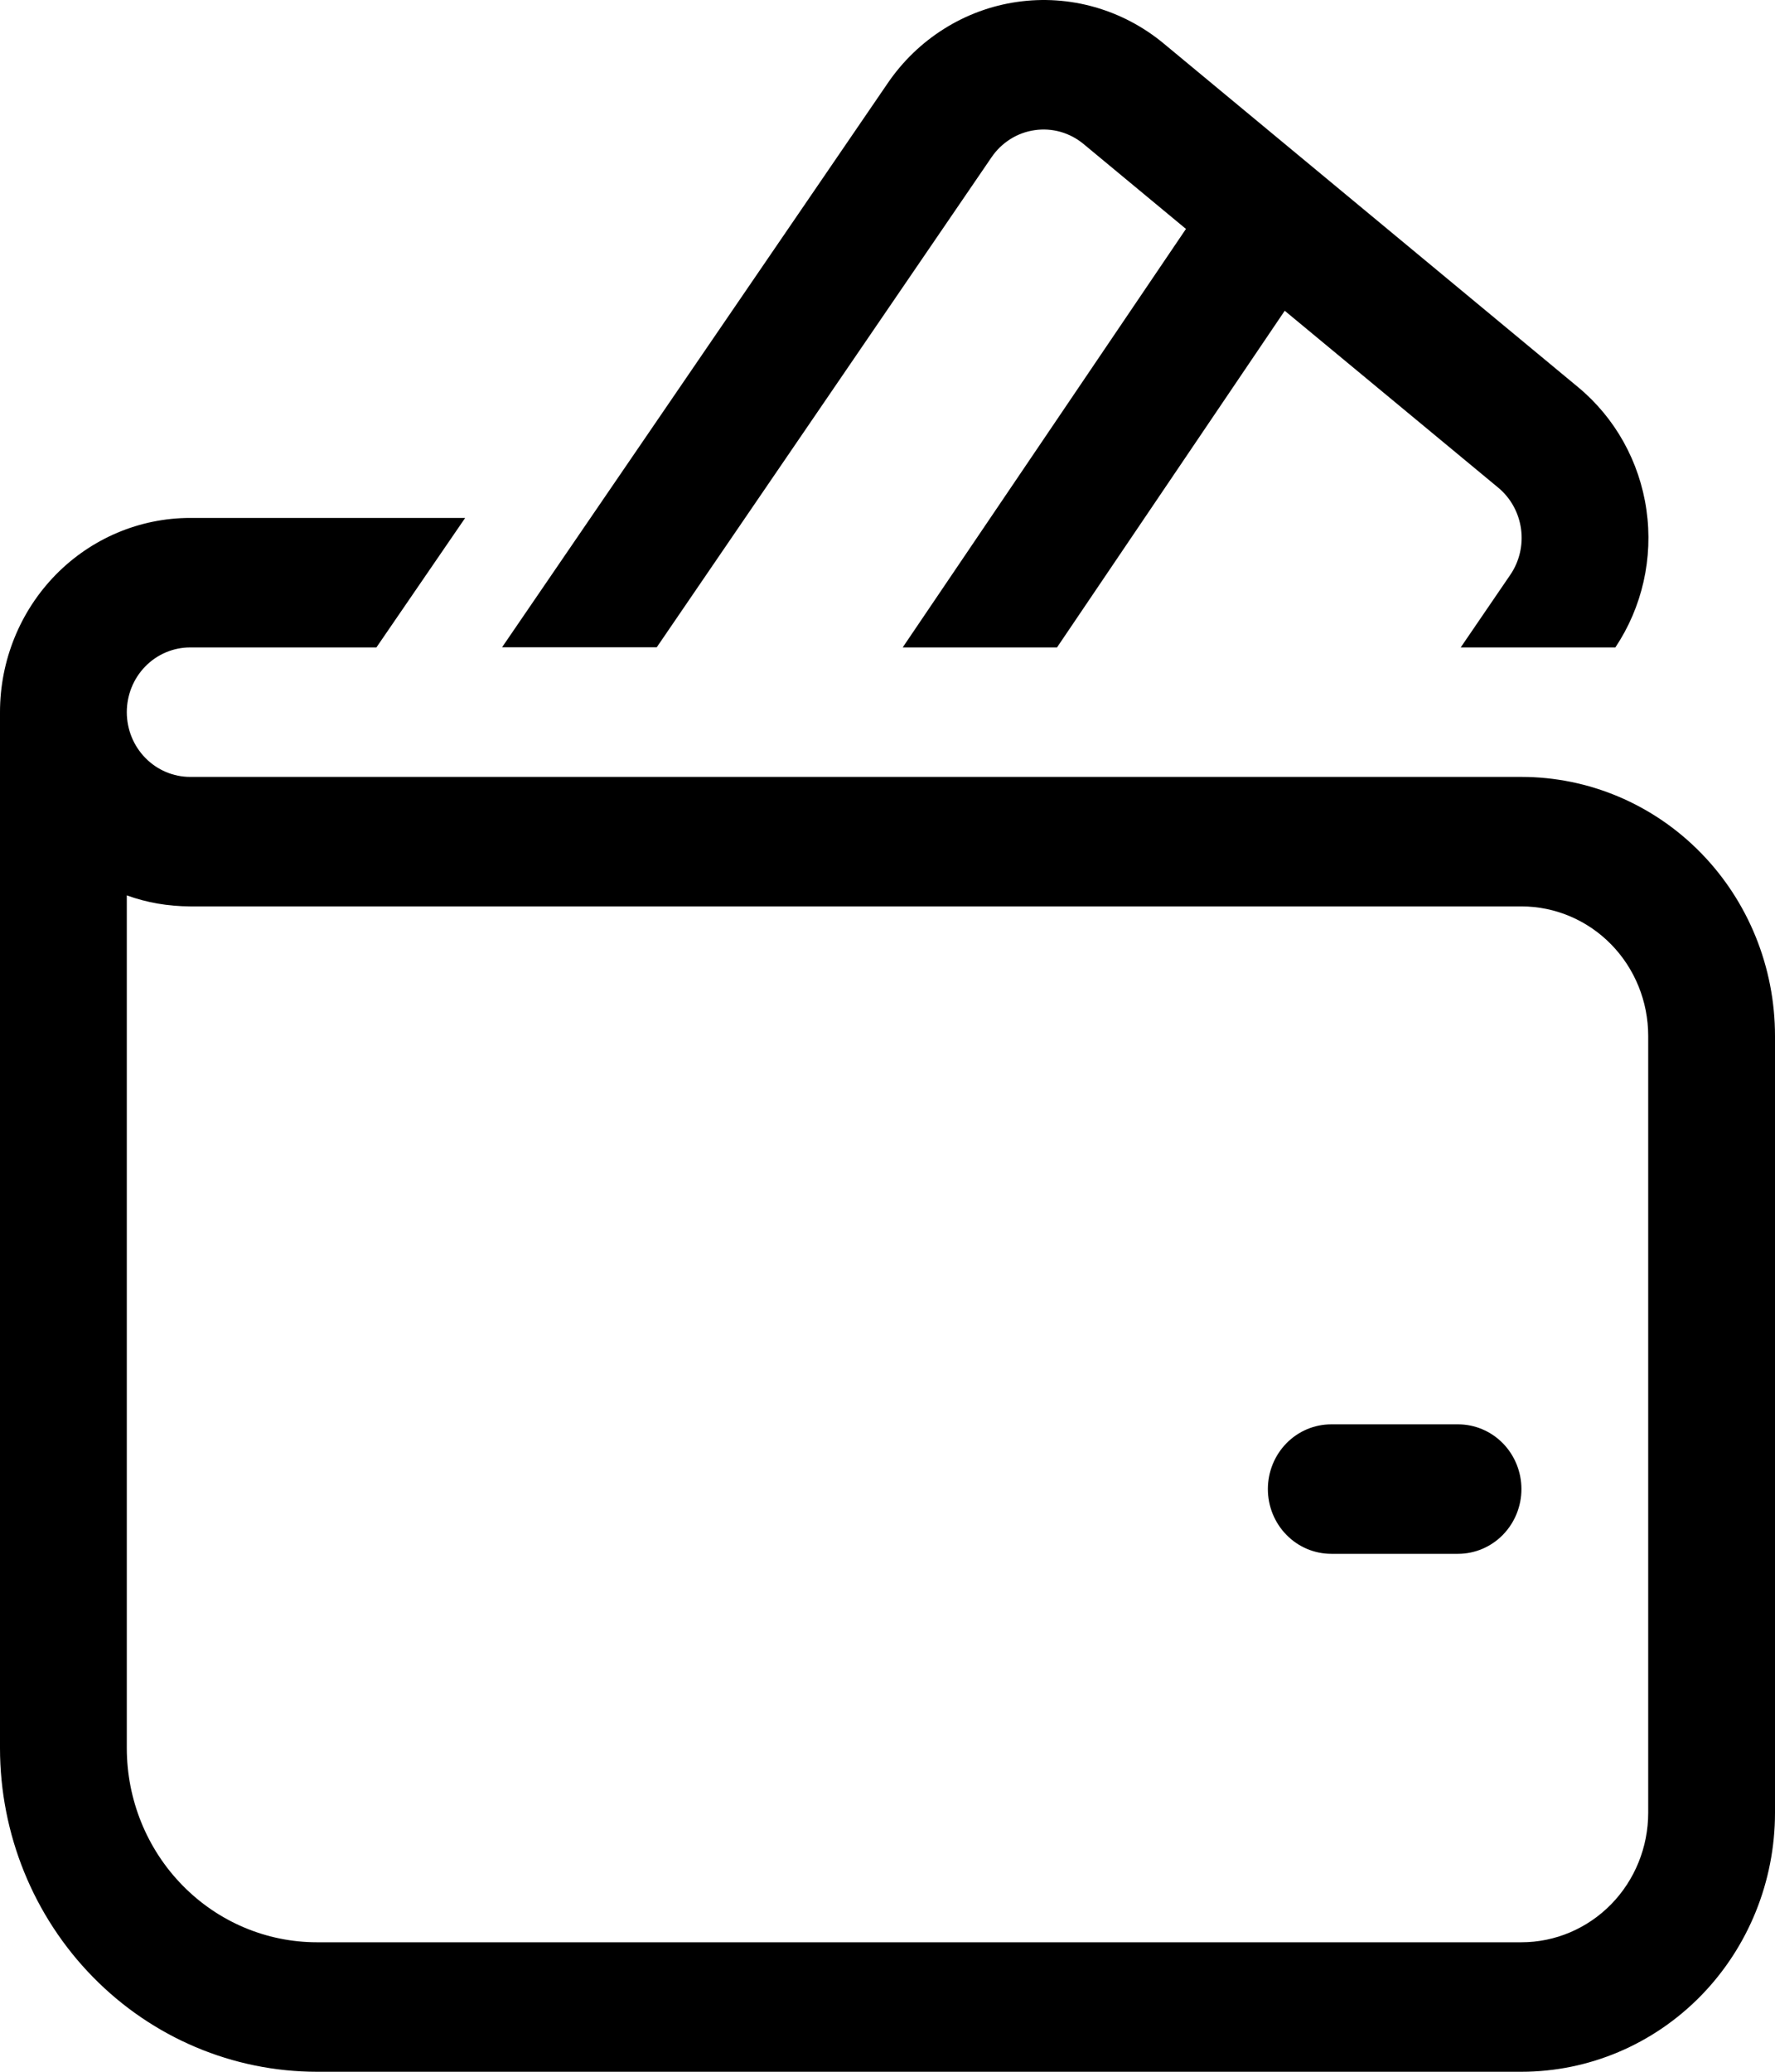 <svg width="48" height="56" viewBox="0 0 48 56" fill="none" xmlns="http://www.w3.org/2000/svg">
<path d="M24.007 2.247C24.411 1.655 24.93 1.155 25.533 0.777C26.135 0.399 26.806 0.152 27.506 0.052C28.206 -0.049 28.919 -0.002 29.599 0.191C30.28 0.384 30.915 0.718 31.464 1.172L42.675 10.465C43.677 11.294 44.337 12.478 44.523 13.781C44.71 15.085 44.41 16.412 43.683 17.5H39.501L40.838 15.543C41.087 15.181 41.192 14.736 41.132 14.297C41.072 13.859 40.852 13.46 40.515 13.181L34.742 8.4L28.584 17.5H24.411L32.071 6.188L29.301 3.892C29.118 3.74 28.906 3.629 28.679 3.564C28.452 3.5 28.215 3.484 27.982 3.518C27.748 3.551 27.524 3.633 27.324 3.759C27.123 3.885 26.95 4.051 26.815 4.249L17.76 17.496H13.577L24.007 2.247ZM36 38.5C35.545 38.5 35.109 38.684 34.788 39.012C34.466 39.341 34.286 39.786 34.286 40.25C34.286 40.714 34.466 41.159 34.788 41.487C35.109 41.816 35.545 42 36 42H39.429C39.883 42 40.319 41.816 40.641 41.487C40.962 41.159 41.143 40.714 41.143 40.25C41.143 39.786 40.962 39.341 40.641 39.012C40.319 38.684 39.883 38.5 39.429 38.5H36ZM5.143 14H12.579L10.179 17.5H5.143C4.688 17.5 4.252 17.684 3.931 18.012C3.609 18.34 3.429 18.786 3.429 19.25C3.429 19.714 3.609 20.159 3.931 20.487C4.252 20.815 4.688 21 5.143 21H41.143C42.962 21 44.706 21.737 45.992 23.05C47.278 24.363 48 26.143 48 28V49C48 50.856 47.278 52.637 45.992 53.95C44.706 55.263 42.962 56 41.143 56H8.571C6.298 56 4.118 55.078 2.511 53.437C0.903 51.796 0 49.571 0 47.25V19.25C0 17.857 0.542 16.522 1.506 15.537C2.471 14.553 3.779 14 5.143 14ZM3.429 47.25C3.429 48.642 3.97 49.978 4.935 50.962C5.899 51.947 7.207 52.5 8.571 52.5H41.143C42.052 52.5 42.924 52.131 43.567 51.475C44.21 50.819 44.571 49.928 44.571 49V28C44.571 27.072 44.21 26.181 43.567 25.525C42.924 24.869 42.052 24.5 41.143 24.5H5.143C4.539 24.497 3.968 24.398 3.429 24.202V47.25Z" fill="black"/>
</svg>
